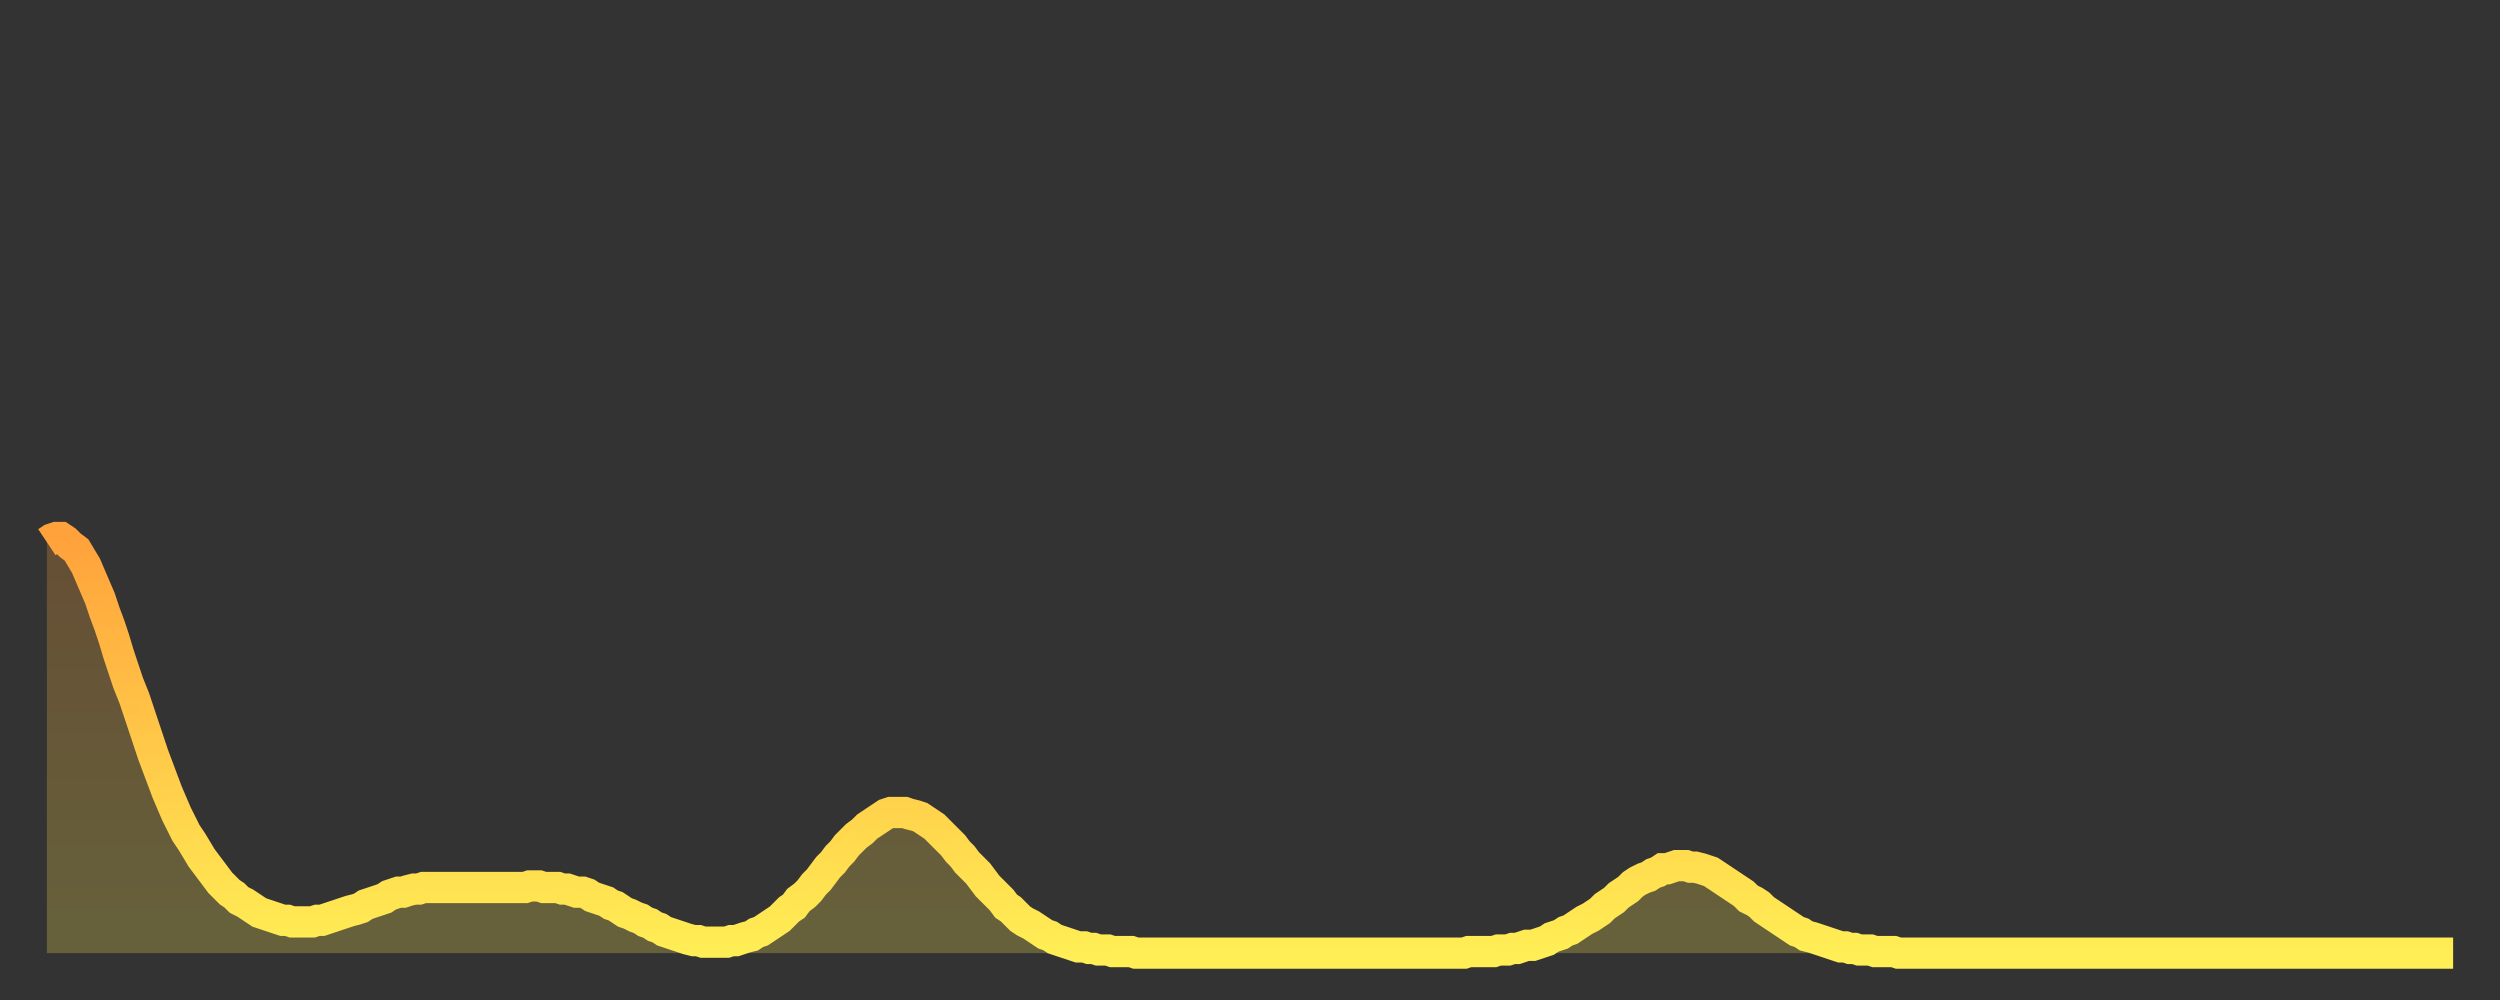 <?xml version="1.0" encoding="utf-8" ?>
<svg baseProfile="full" height="64" version="1.1" width="160" xmlns="http://www.w3.org/2000/svg" xmlns:ev="http://www.w3.org/2001/xml-events" xmlns:xlink="http://www.w3.org/1999/xlink"><rect width="100%" height="100%" fill="#333333" stroke="none"/><defs><linearGradient id="id19162" x1="0" x2="0" y1="0" y2="1"><stop offset="0%" stop-color="#ffa23b" /><stop offset="50%" stop-color="#ffc848" /><stop offset="100%" stop-color="#ffee55" /></linearGradient></defs><g transform="translate(3,3)"><g><path d="M 0.0 31.7 0.3 31.5 0.6 31.4 0.9 31.4 1.2 31.6 1.5 31.9 1.9 32.2 2.2 32.7 2.5 33.2 2.8 33.9 3.1 34.6 3.4 35.3 3.7 36.2 4.0 37.0 4.3 37.9 4.6 38.9 4.9 39.8 5.2 40.7 5.6 41.7 5.9 42.6 6.2 43.5 6.5 44.4 6.8 45.3 7.1 46.1 7.4 46.9 7.7 47.7 8.0 48.4 8.3 49.1 8.6 49.7 8.9 50.3 9.3 50.9 9.6 51.4 9.9 51.9 10.2 52.3 10.5 52.7 10.8 53.1 11.1 53.5 11.4 53.8 11.7 54.1 12.0 54.3 12.3 54.6 12.7 54.8 13.0 55.0 13.3 55.2 13.6 55.4 13.9 55.5 14.2 55.6 14.5 55.7 14.8 55.8 15.1 55.9 15.4 55.9 15.7 56.0 16.0 56.0 16.4 56.0 16.7 56.0 17.0 56.0 17.3 55.9 17.6 55.9 17.9 55.8 18.2 55.7 18.5 55.6 18.8 55.5 19.1 55.4 19.4 55.3 19.8 55.2 20.1 55.1 20.4 54.9 20.7 54.8 21.0 54.7 21.3 54.6 21.6 54.5 21.9 54.3 22.2 54.2 22.5 54.1 22.8 54.1 23.1 54.0 23.5 53.9 23.8 53.9 24.1 53.8 24.4 53.8 24.7 53.8 25.0 53.8 25.3 53.8 25.6 53.8 25.9 53.8 26.2 53.8 26.5 53.8 26.8 53.8 27.2 53.8 27.5 53.8 27.8 53.8 28.1 53.8 28.4 53.8 28.7 53.8 29.0 53.8 29.3 53.8 29.6 53.8 29.9 53.8 30.2 53.8 30.6 53.8 30.9 53.7 31.2 53.7 31.5 53.7 31.8 53.8 32.1 53.8 32.4 53.8 32.7 53.8 33.0 53.9 33.3 53.9 33.6 54.0 33.9 54.1 34.3 54.1 34.6 54.2 34.9 54.4 35.2 54.5 35.5 54.6 35.8 54.7 36.1 54.9 36.4 55.0 36.7 55.2 37.0 55.4 37.3 55.5 37.7 55.7 38.0 55.8 38.3 56.0 38.6 56.1 38.9 56.3 39.2 56.4 39.5 56.6 39.8 56.7 40.1 56.8 40.4 56.9 40.7 57.0 41.0 57.1 41.4 57.2 41.7 57.2 42.0 57.3 42.3 57.3 42.6 57.3 42.9 57.3 43.2 57.3 43.5 57.3 43.8 57.2 44.1 57.2 44.4 57.1 44.7 57.0 45.1 56.9 45.4 56.7 45.7 56.6 46.0 56.4 46.3 56.2 46.6 56.0 46.9 55.8 47.2 55.5 47.5 55.2 47.8 55.0 48.1 54.6 48.5 54.3 48.8 54.0 49.1 53.6 49.4 53.3 49.7 52.9 50.0 52.5 50.3 52.2 50.6 51.8 50.9 51.5 51.2 51.1 51.5 50.8 51.8 50.5 52.2 50.2 52.5 49.9 52.8 49.7 53.1 49.5 53.4 49.3 53.7 49.1 54.0 49.0 54.3 49.0 54.6 49.0 54.9 49.0 55.2 49.1 55.6 49.2 55.9 49.3 56.2 49.5 56.5 49.7 56.8 49.9 57.1 50.2 57.4 50.5 57.7 50.8 58.0 51.1 58.3 51.5 58.6 51.8 58.9 52.2 59.3 52.6 59.6 52.9 59.9 53.3 60.2 53.7 60.5 54.0 60.8 54.3 61.1 54.6 61.4 55.0 61.7 55.2 62.0 55.5 62.3 55.8 62.6 56.0 63.0 56.2 63.3 56.4 63.6 56.6 63.9 56.8 64.2 56.9 64.5 57.1 64.8 57.2 65.1 57.3 65.4 57.4 65.7 57.5 66.0 57.6 66.4 57.6 66.7 57.7 67.0 57.7 67.3 57.8 67.6 57.8 67.9 57.8 68.2 57.9 68.5 57.9 68.8 57.9 69.1 57.9 69.4 57.9 69.7 58.0 70.1 58.0 70.4 58.0 70.7 58.0 71.0 58.0 71.3 58.0 71.6 58.0 71.9 58.0 72.2 58.0 72.5 58.0 72.8 58.0 73.1 58.0 73.5 58.0 73.8 58.0 74.1 58.0 74.4 58.0 74.7 58.0 75.0 58.0 75.3 58.0 75.6 58.0 75.9 58.0 76.2 58.0 76.5 58.0 76.8 58.0 77.2 58.0 77.5 58.0 77.8 58.0 78.1 58.0 78.4 58.0 78.7 58.0 79.0 58.0 79.3 58.0 79.6 58.0 79.9 58.0 80.2 58.0 80.5 58.0 80.9 58.0 81.2 58.0 81.5 58.0 81.8 58.0 82.1 58.0 82.4 58.0 82.7 58.0 83.0 58.0 83.3 58.0 83.6 58.0 83.9 58.0 84.3 58.0 84.6 58.0 84.9 58.0 85.2 58.0 85.5 58.0 85.8 58.0 86.1 58.0 86.4 58.0 86.7 58.0 87.0 58.0 87.3 58.0 87.6 58.0 88.0 58.0 88.3 58.0 88.6 58.0 88.9 58.0 89.2 58.0 89.5 58.0 89.8 58.0 90.1 58.0 90.4 58.0 90.7 58.0 91.0 57.9 91.4 57.9 91.7 57.9 92.0 57.9 92.3 57.9 92.6 57.9 92.9 57.8 93.2 57.8 93.5 57.8 93.8 57.7 94.1 57.7 94.4 57.6 94.7 57.5 95.1 57.5 95.4 57.4 95.7 57.3 96.0 57.2 96.3 57.0 96.6 56.9 96.9 56.8 97.2 56.6 97.5 56.5 97.8 56.3 98.1 56.1 98.4 55.9 98.8 55.7 99.1 55.5 99.4 55.3 99.7 55.0 100.0 54.8 100.3 54.6 100.6 54.3 100.9 54.1 101.2 53.9 101.5 53.6 101.8 53.4 102.2 53.2 102.5 53.1 102.8 52.9 103.1 52.8 103.4 52.6 103.7 52.6 104.0 52.5 104.3 52.4 104.6 52.4 104.9 52.4 105.2 52.5 105.5 52.5 105.9 52.6 106.2 52.7 106.5 52.8 106.8 53.0 107.1 53.2 107.4 53.4 107.7 53.6 108.0 53.8 108.3 54.0 108.6 54.2 108.9 54.5 109.3 54.7 109.6 54.9 109.9 55.2 110.2 55.4 110.5 55.6 110.8 55.8 111.1 56.0 111.4 56.2 111.7 56.4 112.0 56.6 112.3 56.7 112.6 56.9 113.0 57.0 113.3 57.1 113.6 57.2 113.9 57.3 114.2 57.4 114.5 57.5 114.8 57.6 115.1 57.6 115.4 57.7 115.7 57.7 116.0 57.8 116.3 57.8 116.7 57.8 117.0 57.9 117.3 57.9 117.6 57.9 117.9 57.9 118.2 57.9 118.5 58.0 118.8 58.0 119.1 58.0 119.4 58.0 119.7 58.0 120.1 58.0 120.4 58.0 120.7 58.0 121.0 58.0 121.3 58.0 121.6 58.0 121.9 58.0 122.2 58.0 122.5 58.0 122.8 58.0 123.1 58.0 123.4 58.0 123.8 58.0 124.1 58.0 124.4 58.0 124.7 58.0 125.0 58.0 125.3 58.0 125.6 58.0 125.9 58.0 126.2 58.0 126.5 58.0 126.8 58.0 127.2 58.0 127.5 58.0 127.8 58.0 128.1 58.0 128.4 58.0 128.7 58.0 129.0 58.0 129.3 58.0 129.6 58.0 129.9 58.0 130.2 58.0 130.5 58.0 130.9 58.0 131.2 58.0 131.5 58.0 131.8 58.0 132.1 58.0 132.4 58.0 132.7 58.0 133.0 58.0 133.3 58.0 133.6 58.0 133.9 58.0 134.2 58.0 134.6 58.0 134.9 58.0 135.2 58.0 135.5 58.0 135.8 58.0 136.1 58.0 136.4 58.0 136.7 58.0 137.0 58.0 137.3 58.0 137.6 58.0 138.0 58.0 138.3 58.0 138.6 58.0 138.9 58.0 139.2 58.0 139.5 58.0 139.8 58.0 140.1 58.0 140.4 58.0 140.7 58.0 141.0 58.0 141.3 58.0 141.7 58.0 142.0 58.0 142.3 58.0 142.6 58.0 142.9 58.0 143.2 58.0 143.5 58.0 143.8 58.0 144.1 58.0 144.4 58.0 144.7 58.0 145.1 58.0 145.4 58.0 145.7 58.0 146.0 58.0 146.3 58.0 146.6 58.0 146.9 58.0 147.2 58.0 147.5 58.0 147.8 58.0 148.1 58.0 148.4 58.0 148.8 58.0 149.1 58.0 149.4 58.0 149.7 58.0 150.0 58.0 150.3 58.0 150.6 58.0 150.9 58.0 151.2 58.0 151.5 58.0 151.8 58.0 152.1 58.0 152.5 58.0 152.8 58.0 153.1 58.0 153.4 58.0 153.7 58.0 154.0 58.0" fill="none" id="graph-curve" opacity="1" stroke="url(#id19162)" stroke-width="2" /><path d="M 0 58 L 0.0 31.7 0.3 31.5 0.6 31.4 0.9 31.4 1.2 31.6 1.5 31.9 1.9 32.2 2.2 32.7 2.5 33.2 2.8 33.9 3.1 34.6 3.4 35.3 3.7 36.2 4.0 37.0 4.3 37.9 4.6 38.9 4.9 39.8 5.2 40.7 5.6 41.7 5.9 42.6 6.2 43.5 6.5 44.4 6.8 45.3 7.1 46.1 7.4 46.9 7.7 47.7 8.0 48.4 8.3 49.1 8.6 49.7 8.9 50.3 9.3 50.9 9.6 51.4 9.9 51.9 10.2 52.3 10.5 52.7 10.8 53.1 11.1 53.5 11.4 53.8 11.7 54.1 12.0 54.3 12.3 54.6 12.7 54.8 13.0 55.0 13.3 55.2 13.6 55.4 13.9 55.5 14.2 55.6 14.5 55.7 14.8 55.8 15.1 55.9 15.4 55.9 15.7 56.0 16.0 56.0 16.4 56.0 16.7 56.0 17.0 56.0 17.3 55.9 17.6 55.9 17.9 55.8 18.2 55.7 18.5 55.6 18.8 55.5 19.1 55.4 19.4 55.3 19.8 55.2 20.1 55.1 20.4 54.9 20.7 54.8 21.0 54.7 21.3 54.6 21.6 54.5 21.9 54.3 22.2 54.2 22.5 54.1 22.8 54.1 23.1 54.0 23.5 53.9 23.8 53.9 24.1 53.8 24.4 53.8 24.7 53.8 25.0 53.8 25.3 53.8 25.6 53.8 25.9 53.8 26.2 53.8 26.5 53.8 26.8 53.8 27.2 53.8 27.5 53.8 27.8 53.8 28.1 53.8 28.4 53.8 28.7 53.8 29.0 53.8 29.3 53.8 29.6 53.8 29.9 53.8 30.2 53.8 30.6 53.8 30.9 53.7 31.2 53.7 31.5 53.7 31.8 53.8 32.1 53.8 32.4 53.8 32.7 53.8 33.0 53.9 33.3 53.9 33.6 54.0 33.9 54.1 34.3 54.1 34.6 54.2 34.9 54.4 35.2 54.5 35.5 54.6 35.8 54.7 36.1 54.9 36.4 55.0 36.7 55.2 37.0 55.4 37.3 55.5 37.7 55.7 38.0 55.8 38.3 56.0 38.6 56.1 38.9 56.3 39.2 56.4 39.5 56.6 39.8 56.7 40.1 56.8 40.4 56.9 40.7 57.0 41.0 57.1 41.4 57.2 41.7 57.2 42.0 57.3 42.3 57.3 42.6 57.3 42.9 57.3 43.2 57.3 43.5 57.3 43.8 57.2 44.1 57.2 44.4 57.1 44.7 57.0 45.1 56.9 45.4 56.7 45.7 56.6 46.0 56.4 46.3 56.2 46.6 56.0 46.9 55.8 47.2 55.5 47.5 55.2 47.8 55.0 48.1 54.6 48.5 54.3 48.8 54.0 49.1 53.6 49.4 53.3 49.7 52.9 50.0 52.5 50.3 52.2 50.6 51.8 50.9 51.5 51.2 51.1 51.5 50.8 51.8 50.5 52.2 50.2 52.5 49.9 52.8 49.7 53.1 49.5 53.4 49.3 53.7 49.1 54.0 49.0 54.3 49.0 54.6 49.0 54.9 49.0 55.2 49.1 55.6 49.2 55.9 49.3 56.2 49.5 56.5 49.7 56.8 49.9 57.1 50.2 57.4 50.5 57.7 50.8 58.0 51.1 58.3 51.5 58.6 51.8 58.9 52.2 59.3 52.6 59.6 52.9 59.9 53.3 60.2 53.7 60.5 54.0 60.8 54.3 61.1 54.6 61.4 55.0 61.7 55.2 62.0 55.5 62.3 55.8 62.6 56.0 63.0 56.2 63.3 56.4 63.6 56.6 63.9 56.8 64.2 56.9 64.5 57.1 64.8 57.2 65.1 57.3 65.4 57.4 65.7 57.5 66.0 57.6 66.4 57.6 66.7 57.7 67.0 57.7 67.3 57.8 67.6 57.8 67.9 57.8 68.2 57.9 68.5 57.9 68.8 57.9 69.1 57.9 69.4 57.9 69.7 58.0 70.1 58.0 70.4 58.0 70.7 58.0 71.0 58.0 71.3 58.0 71.6 58.0 71.9 58.0 72.2 58.0 72.5 58.0 72.8 58.0 73.1 58.0 73.5 58.0 73.8 58.0 74.1 58.0 74.4 58.0 74.7 58.0 75.0 58.0 75.3 58.0 75.6 58.0 75.9 58.0 76.2 58.0 76.5 58.0 76.8 58.0 77.2 58.0 77.5 58.0 77.8 58.0 78.1 58.0 78.4 58.0 78.7 58.0 79.0 58.0 79.3 58.0 79.6 58.0 79.9 58.0 80.2 58.0 80.5 58.0 80.9 58.0 81.2 58.0 81.5 58.0 81.8 58.0 82.1 58.0 82.4 58.0 82.7 58.0 83.0 58.0 83.3 58.0 83.6 58.0 83.9 58.0 84.3 58.0 84.6 58.0 84.9 58.0 85.2 58.0 85.5 58.0 85.8 58.0 86.1 58.0 86.4 58.0 86.7 58.0 87.0 58.0 87.3 58.0 87.6 58.0 88.0 58.0 88.3 58.0 88.6 58.0 88.9 58.0 89.2 58.0 89.5 58.0 89.8 58.0 90.1 58.0 90.4 58.0 90.7 58.0 91.0 57.9 91.4 57.9 91.7 57.9 92.0 57.9 92.3 57.9 92.6 57.9 92.9 57.8 93.2 57.8 93.5 57.8 93.8 57.7 94.1 57.7 94.4 57.6 94.7 57.5 95.1 57.5 95.4 57.4 95.7 57.3 96.0 57.2 96.3 57.0 96.6 56.9 96.9 56.8 97.2 56.6 97.5 56.5 97.8 56.3 98.1 56.1 98.4 55.9 98.8 55.7 99.1 55.5 99.4 55.3 99.7 55.0 100.0 54.8 100.3 54.6 100.6 54.3 100.9 54.1 101.2 53.9 101.5 53.6 101.8 53.4 102.2 53.2 102.5 53.1 102.8 52.9 103.1 52.8 103.4 52.6 103.7 52.6 104.0 52.5 104.3 52.4 104.6 52.4 104.9 52.4 105.2 52.5 105.5 52.5 105.9 52.6 106.2 52.7 106.5 52.8 106.8 53.0 107.1 53.2 107.4 53.4 107.7 53.6 108.0 53.8 108.3 54.0 108.6 54.2 108.9 54.5 109.3 54.7 109.6 54.9 109.9 55.2 110.2 55.4 110.5 55.6 110.8 55.8 111.1 56.0 111.4 56.2 111.7 56.4 112.0 56.6 112.3 56.7 112.6 56.9 113.0 57.0 113.3 57.1 113.6 57.2 113.9 57.3 114.2 57.4 114.5 57.5 114.8 57.6 115.1 57.6 115.4 57.7 115.7 57.7 116.0 57.8 116.3 57.8 116.7 57.8 117.0 57.9 117.3 57.9 117.6 57.9 117.9 57.9 118.2 57.9 118.5 58.0 118.8 58.0 119.1 58.0 119.4 58.0 119.7 58.0 120.1 58.0 120.4 58.0 120.7 58.0 121.0 58.0 121.3 58.0 121.6 58.0 121.9 58.0 122.2 58.0 122.5 58.0 122.8 58.0 123.1 58.0 123.4 58.0 123.8 58.0 124.1 58.0 124.4 58.0 124.7 58.0 125.0 58.0 125.3 58.0 125.6 58.0 125.9 58.0 126.2 58.0 126.5 58.0 126.8 58.0 127.2 58.0 127.5 58.0 127.8 58.0 128.1 58.0 128.4 58.0 128.7 58.0 129.0 58.0 129.3 58.0 129.6 58.0 129.9 58.0 130.2 58.0 130.5 58.0 130.9 58.0 131.2 58.0 131.5 58.0 131.8 58.0 132.1 58.0 132.4 58.0 132.7 58.0 133.0 58.0 133.3 58.0 133.6 58.0 133.9 58.0 134.2 58.0 134.6 58.0 134.9 58.0 135.2 58.0 135.5 58.0 135.8 58.0 136.1 58.0 136.4 58.0 136.7 58.0 137.0 58.0 137.3 58.0 137.6 58.0 138.0 58.0 138.3 58.0 138.6 58.0 138.9 58.0 139.2 58.0 139.5 58.0 139.8 58.0 140.1 58.0 140.4 58.0 140.7 58.0 141.0 58.0 141.3 58.0 141.7 58.0 142.0 58.0 142.3 58.0 142.6 58.0 142.9 58.0 143.2 58.0 143.5 58.0 143.8 58.0 144.1 58.0 144.4 58.0 144.7 58.0 145.1 58.0 145.4 58.0 145.7 58.0 146.0 58.0 146.3 58.0 146.6 58.0 146.9 58.0 147.2 58.0 147.5 58.0 147.8 58.0 148.1 58.0 148.4 58.0 148.8 58.0 149.1 58.0 149.4 58.0 149.7 58.0 150.0 58.0 150.3 58.0 150.6 58.0 150.9 58.0 151.2 58.0 151.5 58.0 151.8 58.0 152.1 58.0 152.5 58.0 152.8 58.0 153.1 58.0 153.4 58.0 153.7 58.0 154.0 58.0 154 58" fill="url(#id19162)" fill-opacity=".25" id="graph-shadow" /></g></g></svg>